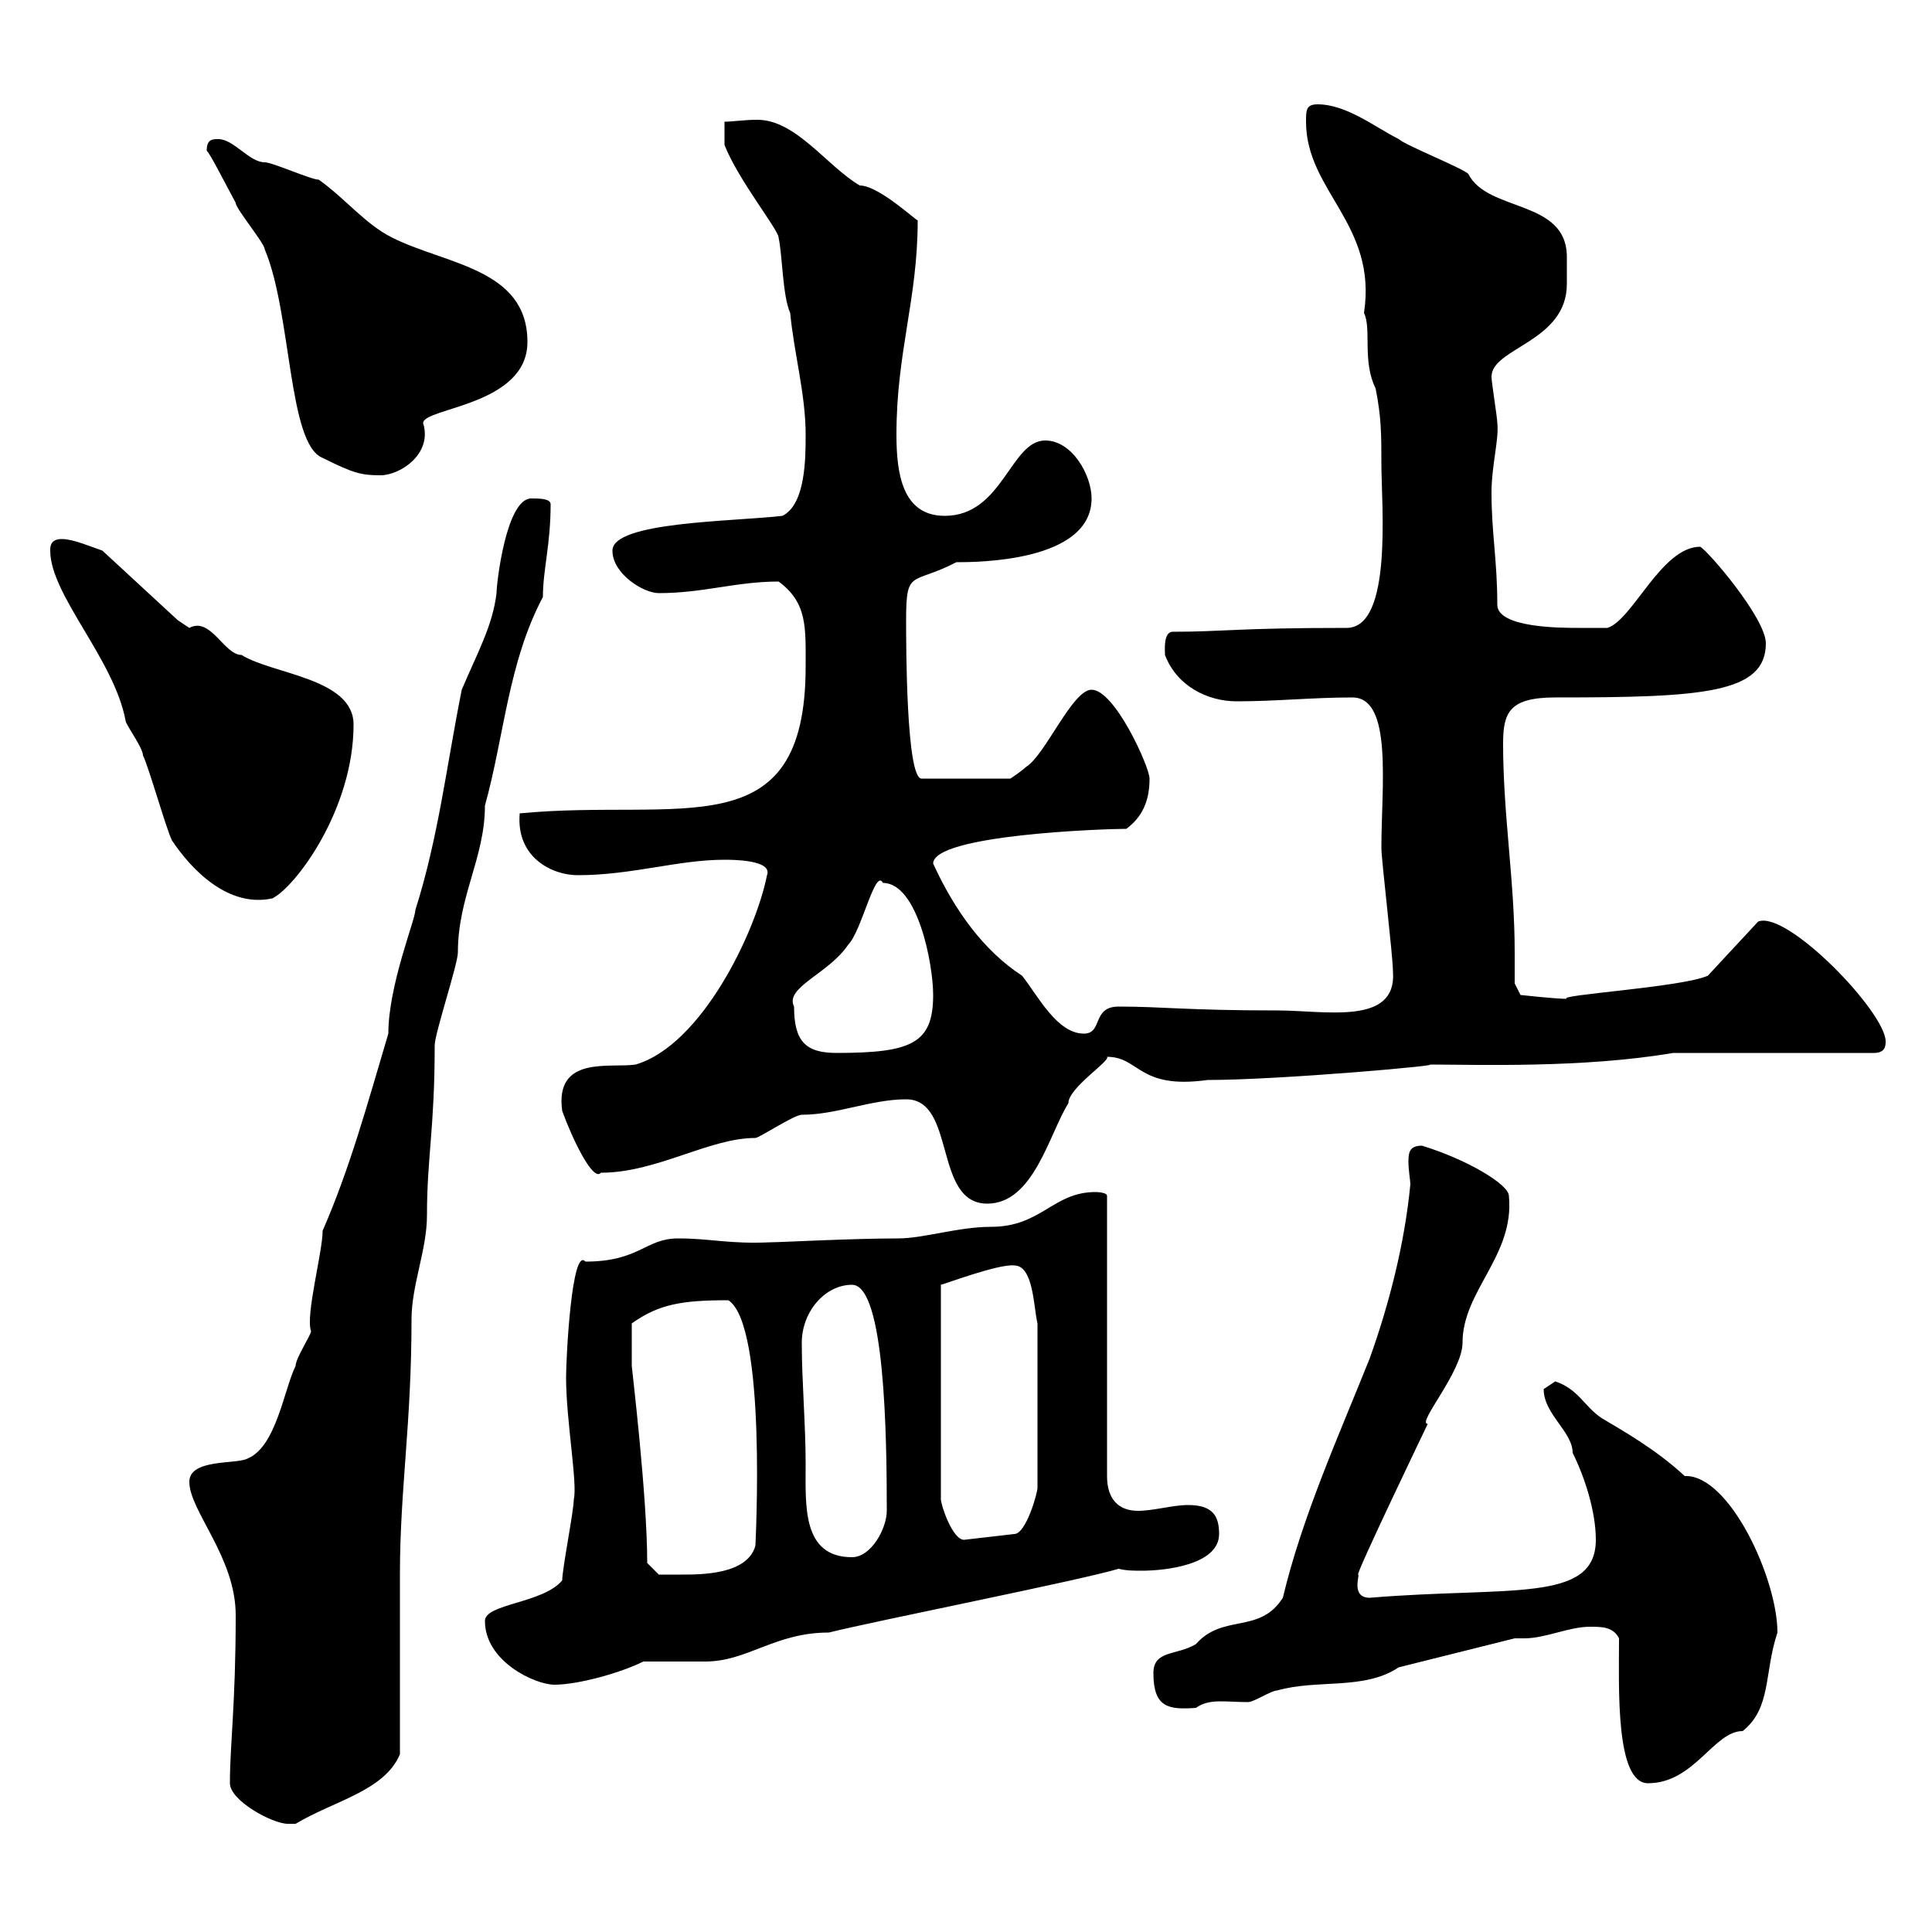 <svg xmlns="http://www.w3.org/2000/svg" xmlns:xlink="http://www.w3.org/1999/xlink" width="300" height="300"><path d="M35.70 276.90C35.70 279.60 42.30 283.20 44.70 283.20C44.70 283.20 45.90 283.20 45.90 283.20C51.90 279.60 59.70 278.10 62.10 272.40C62.10 267.90 62.10 249 62.10 244.50C62.10 231.30 63.90 221.10 63.90 204.90C63.90 199.50 66.30 194.10 66.30 188.70C66.30 179.70 67.50 175.20 67.50 162.30C67.50 160.50 71.10 149.70 71.10 147.90C71.10 139.20 75.30 133.20 75.30 125.10C78.30 114.30 78.90 102.90 84.30 92.70C84.30 88.50 85.50 84.60 85.50 78.30C85.50 77.40 83.70 77.40 82.50 77.40C78.60 77.40 77.10 90.60 77.10 92.10C76.50 97.20 74.10 101.40 71.70 107.10C69.30 119.10 68.10 129.90 64.50 141.30C64.50 142.80 60.30 153 60.30 160.50C57 171.60 54.30 181.50 50.10 191.10C50.10 194.40 47.40 204.30 48.30 206.70C48.30 207.30 45.90 210.90 45.90 212.10C44.10 215.70 42.90 224.70 38.40 226.50C36.60 227.40 29.40 226.50 29.40 230.10C29.40 234.60 36.60 241.80 36.60 250.80C36.60 264.60 35.70 270.90 35.70 276.90ZM251.40 254.40C251.40 261.90 250.80 276.90 255.90 276.90C263.10 276.90 266.10 268.80 270.60 268.80C275.10 265.20 273.90 259.80 276 253.50C276 245.10 268.50 228.90 261.60 229.20C257.10 225 251.70 222 248.70 220.20C246 218.40 245.10 215.70 241.50 214.50C241.50 214.50 239.70 215.70 239.70 215.70C239.70 219.60 244.20 222.30 244.20 225.60C246 229.20 247.80 234.60 247.80 239.10C247.80 249 234.30 246.30 212.70 248.10C209.70 248.10 211.20 244.50 210.90 244.50C210.30 244.80 221.70 221.10 221.70 221.10C219.90 221.10 227.10 213 227.10 208.50C227.10 200.40 235.20 195 234.30 185.70C234.30 183.90 227.70 180 220.80 177.90C219 177.90 218.70 178.80 218.70 180.30C218.70 181.80 219 183.30 219 183.90C218.10 193.20 215.70 202.50 212.70 210.90C207.90 222.90 202.20 235.50 199.20 248.10C195.60 253.80 189.90 250.50 185.70 255.30C182.70 257.10 179.10 256.20 179.10 259.80C179.10 265.20 181.50 265.50 185.70 265.20C187.80 263.70 190.20 264.30 193.80 264.30C194.70 264.30 197.40 262.50 198.30 262.50C204.60 260.70 211.80 262.50 217.20 258.90L235.20 254.40C235.50 254.40 236.10 254.40 236.70 254.40C240 254.40 243.60 252.60 246.90 252.60C248.70 252.60 250.50 252.60 251.40 254.40ZM75.30 251.70C75.30 258 83.10 261.60 86.10 261.60C89.70 261.60 96.30 259.80 99.90 258C101.70 258 107.70 258 109.50 258C116.10 258 120.30 253.50 128.70 253.50C135.90 251.70 167.70 245.40 173.70 243.60C174.90 243.90 176.10 243.90 177.30 243.90C180.90 243.90 189.30 243 189.30 238.20C189.30 235.50 188.40 233.70 184.50 233.70C182.10 233.70 179.10 234.60 176.70 234.60C173.70 234.60 171.90 232.80 171.90 229.20L171.90 185.70C171.90 185.10 170.10 185.10 170.10 185.10C163.50 185.10 161.70 190.50 153.90 190.50C148.80 190.50 143.40 192.30 139.50 192.30C132.30 192.30 121.20 192.90 119.70 192.90C113.10 193.20 110.40 192.30 105.30 192.30C100.20 192.30 99.30 195.90 90.90 195.90C88.80 193.50 87.90 210.60 87.90 213.90C87.90 220.50 89.70 230.40 89.10 232.80C89.10 234.60 87.30 243.60 87.30 245.40C84.30 249 75.30 249 75.30 251.70ZM100.50 242.70C100.50 232.20 98.10 212.40 98.10 212.10C98.10 210.60 98.10 209.10 98.10 205.50C102.30 202.50 105.90 201.90 113.10 201.90C119.10 205.80 117.30 239.70 117.30 240C116.10 244.50 108.90 244.50 105.90 244.50C105.30 244.50 102.30 244.50 102.30 244.50ZM124.50 208.50C124.50 203.70 128.10 199.50 132.30 199.50C137.40 199.50 137.70 222.90 137.70 234.60C137.70 237.30 135.30 241.80 132.30 241.80C124.50 241.80 125.10 233.70 125.10 227.40C125.10 221.10 124.50 214.50 124.50 208.50ZM157.50 196.50C160.50 196.50 160.50 203.10 161.10 205.50L161.10 231C161.10 231.90 159.30 238.20 157.50 238.20L149.70 239.10C147.90 239.10 146.10 233.70 146.10 232.80L146.10 199.50C146.40 199.50 155.10 196.20 157.50 196.50ZM140.70 170.70C148.50 170.70 144.90 186.90 153.30 186.90C160.50 186.90 162.90 176.10 165.90 171.30C165.90 168.90 172.50 164.70 171.90 164.10C177 164.10 176.70 169.20 187.50 167.70C198.90 167.70 225.60 165.30 221.70 165.30C229.20 165.30 245.70 165.90 259.80 163.50L291 163.50C292.80 163.50 292.80 162.30 292.80 161.70C292.80 157.20 277.50 141.30 273 143.10L265.20 151.50C261.30 153.30 241.50 154.50 243.30 155.10C241.50 155.10 236.10 154.50 236.10 154.50L235.20 152.70C235.20 151.20 235.20 149.40 235.20 147.90C235.20 136.80 233.40 126.60 233.40 115.50C233.40 110.70 234.30 108.30 241.50 108.30C264.30 108.30 274.20 107.70 274.20 99.90C274.20 96 265.20 85.50 264 84.90C258 84.90 253.50 96.30 249.60 97.50C249.60 97.50 246 97.50 245.10 97.50C242.40 97.50 232.50 97.50 232.50 93.90C232.50 87 231.60 82.80 231.60 76.50C231.60 72.30 232.80 68.10 232.50 65.70C232.50 64.80 231.60 59.40 231.60 58.50C231.60 54 243.30 53.10 243.30 44.10C243.30 42.90 243.30 41.40 243.30 39.90C243.30 30.90 231 33 228 27C227.10 26.10 218.10 22.50 217.20 21.60C213.60 19.80 209.10 16.20 204.60 16.20C202.80 16.20 202.80 17.10 202.80 18.90C202.80 29.70 213.90 34.80 211.80 48.60C213 51 211.50 56.10 213.60 60.30C214.50 64.80 214.50 67.50 214.50 72C214.50 78.30 216.30 97.50 209.10 97.50C192 97.50 189.90 98.10 182.10 98.10C180.60 98.10 180.90 101.10 180.90 101.70C182.70 106.50 187.50 108.90 192 108.90C198.30 108.90 203.70 108.30 210 108.30C216.30 108.30 214.50 122.10 214.50 131.70C214.50 133.50 216.30 148.50 216.30 150.90C216.90 159.30 205.80 156.90 198.30 156.90C184.20 156.90 180.60 156.30 173.70 156.30C169.50 156.30 171.30 160.50 168.30 160.50C164.10 160.50 161.10 154.50 158.70 151.50C152.70 147.60 148.20 141.30 144.90 134.10C144.90 129.60 171.60 128.70 174.90 128.70C177.30 126.90 178.50 124.50 178.50 120.90C178.50 119.10 173.10 107.10 169.50 107.10C166.50 107.10 162.30 117.30 159.30 119.10C158.70 119.70 156.90 120.90 156.90 120.90L143.10 120.90C140.70 120.90 140.70 99.90 140.70 96.30C140.70 88.20 141.60 90.90 148.50 87.30C151.50 87.30 169.50 87.30 169.50 77.40C169.50 73.80 166.50 68.40 162.30 68.40C156.90 68.40 155.70 80.10 146.70 80.10C140.10 80.10 139.20 73.50 139.20 67.50C139.20 54.60 142.50 46.50 142.50 34.20C142.50 34.50 136.50 28.80 133.50 28.80C128.40 25.80 123.60 18.60 117.60 18.60C115.50 18.60 113.70 18.90 112.50 18.90L112.50 22.50C114.60 27.90 120.90 35.70 120.90 36.90C121.50 39.60 121.50 45.90 122.70 48.60C123.30 54.90 125.10 61.20 125.10 67.50C125.10 71.10 125.10 78.30 121.50 80.10C113.70 81 95.10 81 95.10 85.50C95.10 89.10 99.90 92.10 102.30 92.10C109.20 92.10 114.30 90.30 120.90 90.30C125.40 93.60 125.10 97.50 125.10 103.50C125.10 132 105.60 123.90 80.70 126.30C80.10 133.20 85.80 135.90 89.70 135.90C98.10 135.90 105.30 133.50 112.50 133.50C113.70 133.50 120 133.50 119.10 135.90C117.30 144.90 108.90 162.30 98.70 165.30C94.80 165.90 86.10 163.80 87.30 172.50C88.80 176.70 92.10 183.60 93.30 182.10C102 182.10 110.10 176.70 117.30 176.70C117.90 176.70 123.30 173.10 124.50 173.10C129.90 173.10 135.30 170.70 140.70 170.70ZM123.30 156.30C121.80 153.30 128.70 151.20 131.70 146.70C133.80 144.60 135.90 134.70 137.10 137.10C142.50 137.10 144.90 149.70 144.90 154.50C144.90 162 141.60 163.50 129.90 163.50C125.10 163.50 123.30 161.70 123.30 156.30ZM26.70 130.50C29.70 135 35.40 141 42.30 139.50C45.90 137.70 54.90 125.70 54.90 112.50C54.90 105.30 42.30 104.70 37.50 101.70C34.80 101.70 32.70 95.70 29.40 97.50C29.40 97.50 27.60 96.30 27.60 96.30L15.90 85.50C14.10 84.90 11.40 83.70 9.60 83.70C7.80 83.70 7.80 84.90 7.80 85.50C7.80 92.40 17.70 102.30 19.50 111.90C19.50 112.50 22.20 116.10 22.20 117.30C23.10 119.10 25.80 128.70 26.70 130.50ZM32.10 23.40C32.70 24 34.50 27.60 36.60 31.50C36.60 32.40 41.10 37.80 41.10 38.70C45.30 48.60 44.70 69 50.10 71.10C54.90 73.50 56.10 73.80 59.10 73.80C62.10 73.80 67.20 70.50 65.70 65.70C65.70 63.30 81.90 63 81.90 53.10C81.90 41.70 69.30 41.10 60.90 36.90C56.70 34.80 53.70 30.90 49.50 27.90C48.30 27.90 42.30 25.20 41.10 25.20C38.70 25.20 36.30 21.60 33.90 21.60C33 21.60 32.10 21.60 32.10 23.40Z"/></svg>